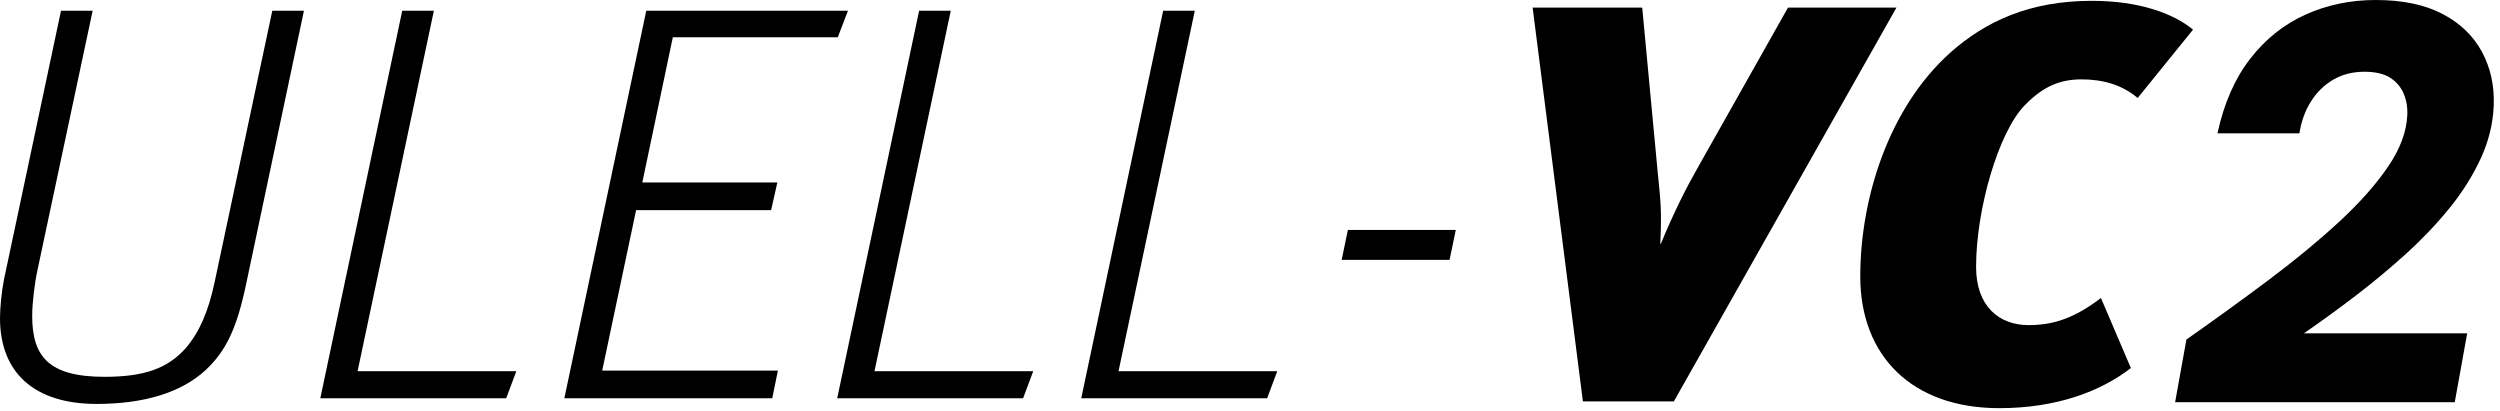 <?xml version="1.0" encoding="UTF-8"?>
<svg id="logo2_ulellvc2_svg" data-name="logo2_ulellvc2" xmlns="http://www.w3.org/2000/svg" version="1.1" viewBox="0 0 341 56">
  <path d="M0,43.383c0-1.387.231-3.699.54-5.24L8.322,1.463h4.315l-7.475,35.139c-.462,2.081-.771,4.778-.771,6.473,0,5.471,2.158,8.322,9.864,8.322,5.471,0,8.631-1.156,11.097-3.93,1.849-2.158,3.083-5.009,3.93-9.016L37.142,1.463h4.315l-7.937,37.527c-1.233,5.779-2.697,8.939-5.548,11.559-3.314,3.006-8.322,4.547-14.795,4.547-8.476,0-13.177-4.238-13.177-11.713Z"/>
  <path d="M54.864,1.463h4.316l-10.403,49.164h21.653l-1.387,3.699h-25.353L54.864,1.463Z"/>
  <path d="M88.151,1.463h27.51l-1.387,3.622h-22.501l-4.161,19.804h18.417l-.848,3.776h-18.417l-4.624,21.884h23.965l-.771,3.776h-28.357L88.151,1.463Z"/>
  <path d="M125.369,1.463h4.316l-10.403,49.164h21.653l-1.387,3.699h-25.353L125.369,1.463Z"/>
  <path d="M158.656,1.463h4.316l-10.403,49.164h21.653l-1.387,3.699h-25.353L158.656,1.463Z"/>
  <path d="M183.852,31.362h14.718l-.848,4.084h-14.718l.848-4.084Z"/>
  <path d="M228.314,54.749h-12.406l-6.858-53.71h14.949l2.08,22.116c.386,4.007.617,5.317.386,10.095h.077c1.772-4.315,3.545-7.783,5.086-10.48l12.252-21.73h14.795l-30.361,53.71Z"/>
  <path d="M291.577,13.368c-2.08-1.772-4.7-2.543-7.629-2.543s-5.24.925-7.783,3.545c-3.545,3.622-6.627,14.102-6.627,22.039,0,5.394,3.159,7.937,7.166,7.937,3.468,0,6.319-1.002,9.864-3.699l4.084,9.555c-4.084,3.16-10.095,5.471-17.955,5.471-11.944,0-18.956-7.167-18.956-17.955,0-10.634,3.853-22.964,12.252-30.515,4.855-4.315,10.866-7.089,19.342-7.089,6.396,0,11.096,1.695,13.794,3.93l-7.552,9.325Z"/>
  <path d="M296.686,54.864l1.541-8.553c3.955-2.774,7.731-5.51,11.327-8.207,3.595-2.697,6.78-5.329,9.554-7.898,2.774-2.568,4.983-5.059,6.627-7.475,1.643-2.414,2.516-4.751,2.62-7.012.051-1.079-.116-2.067-.501-2.967-.386-.898-1.002-1.618-1.849-2.157s-2.017-.809-3.506-.809c-1.593,0-3.005.36-4.238,1.079-1.233.72-2.247,1.708-3.043,2.967-.797,1.259-1.323,2.71-1.58,4.353h-11.173c.873-4.057,2.351-7.436,4.431-10.133s4.597-4.712,7.552-6.049c2.953-1.335,6.151-2.004,9.593-2.004,3.647,0,6.677.63,9.092,1.888,2.414,1.259,4.212,2.98,5.394,5.163,1.181,2.184,1.72,4.636,1.618,7.359-.103,2.466-.693,4.868-1.772,7.205-1.079,2.338-2.492,4.584-4.238,6.742-1.747,2.157-3.725,4.238-5.933,6.241-2.209,2.003-4.508,3.918-6.897,5.741-2.388,1.824-4.738,3.533-7.05,5.124h22.269l-1.695,9.401h-38.142Z"/>
</svg>